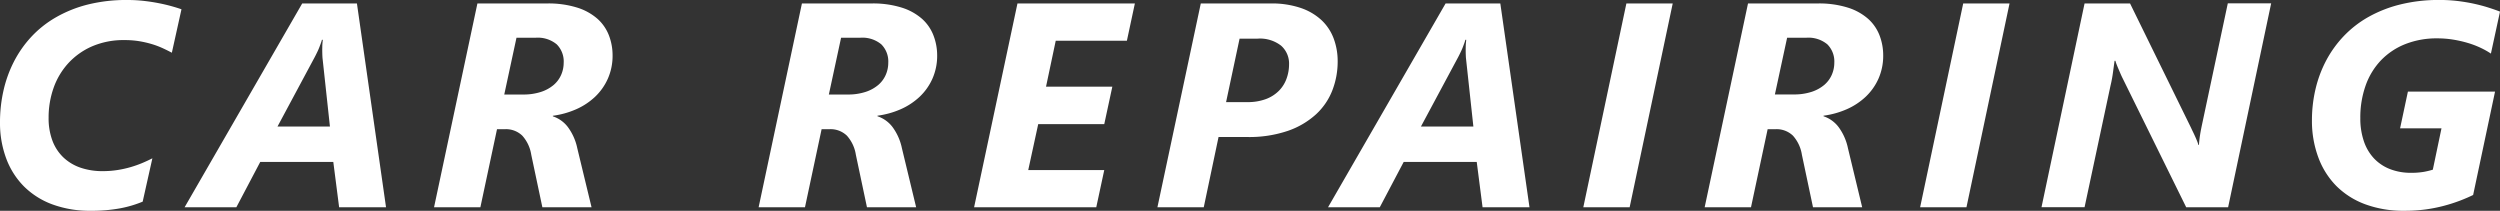 <svg xmlns="http://www.w3.org/2000/svg" width="154.584" height="13.034"><rect width="100%" height="100%" fill="#333333" stroke="none"/><path data-name="path_13117" d="M10.626 3.26q-.264-.141-.567-.281a5.14 5.14 0 0 0-.664-.25 6.2 6.2 0 0 0-.778-.18 5.489 5.489 0 0 0-.91-.07 4.9 4.9 0 0 0-2.021.39 4.36 4.36 0 0 0-1.472 1.05 4.467 4.467 0 0 0-.905 1.529 5.47 5.47 0 0 0-.303 1.838 3.914 3.914 0 0 0 .237 1.415 2.781 2.781 0 0 0 .677 1.033 2.9 2.9 0 0 0 1.055.633 4.159 4.159 0 0 0 1.38.215 5.87 5.87 0 0 0 .905-.068 6.408 6.408 0 0 0 .8-.176 6.843 6.843 0 0 0 .716-.25q.338-.141.646-.3l-.6 2.681a6.994 6.994 0 0 1-1.436.42 9.819 9.819 0 0 1-1.77.145 6.714 6.714 0 0 1-2.364-.391 4.872 4.872 0 0 1-1.766-1.112 4.838 4.838 0 0 1-1.1-1.727A6.281 6.281 0 0 1 0 7.558 8.867 8.867 0 0 1 .211 5.62a7.562 7.562 0 0 1 .637-1.784A6.867 6.867 0 0 1 1.92 2.294a6.477 6.477 0 0 1 1.521-1.213 7.755 7.755 0 0 1 1.986-.8A9.868 9.868 0 0 1 7.886 0a8.913 8.913 0 0 1 .984.053q.475.053.905.136t.8.185q.365.1.646.2zm10.343 9.554l-.36-2.8h-4.518l-1.476 2.8h-3.2l7.271-12.6h3.384l1.799 12.6zm-1.028-9.237q-.009-.141-.013-.312t0-.33q0-.158.013-.286t.018-.189h-.053a1.773 1.773 0 0 1-.062.2q-.044.123-.1.268t-.132.3q-.075.158-.154.308l-2.3 4.289h3.243zm17.937-.163a3.492 3.492 0 0 1-.292 1.45 3.5 3.5 0 0 1-.791 1.121 4.125 4.125 0 0 1-1.173.773 5.3 5.3 0 0 1-1.437.4v.035a1.924 1.924 0 0 1 .932.668 3.345 3.345 0 0 1 .58 1.31l.88 3.643h-3.041l-.686-3.243a2.288 2.288 0 0 0-.554-1.182 1.452 1.452 0 0 0-1.081-.4h-.483l-1.028 4.825h-2.865L29.52.214h4.306a5.929 5.929 0 0 1 1.872.259 3.453 3.453 0 0 1 1.257.7 2.656 2.656 0 0 1 .7 1.024 3.42 3.42 0 0 1 .223 1.217zm-3.023.466a1.494 1.494 0 0 0-.431-1.138 1.828 1.828 0 0 0-1.3-.409h-1.188l-.756 3.511h1.151a3.48 3.48 0 0 0 1.125-.163 2.321 2.321 0 0 0 .782-.431 1.734 1.734 0 0 0 .461-.624 1.853 1.853 0 0 0 .155-.742zm23.093-.466a3.492 3.492 0 0 1-.29 1.446 3.5 3.5 0 0 1-.791 1.121 4.125 4.125 0 0 1-1.173.773 5.3 5.3 0 0 1-1.437.4v.035a1.924 1.924 0 0 1 .932.668 3.345 3.345 0 0 1 .58 1.31l.879 3.647h-3.041l-.686-3.243a2.288 2.288 0 0 0-.554-1.182 1.452 1.452 0 0 0-1.081-.4h-.483l-1.028 4.825h-2.866l2.677-12.6h4.307a5.929 5.929 0 0 1 1.872.259 3.453 3.453 0 0 1 1.257.7 2.656 2.656 0 0 1 .7 1.024 3.42 3.42 0 0 1 .226 1.217zm-3.023.466a1.494 1.494 0 0 0-.431-1.138 1.828 1.828 0 0 0-1.3-.409h-1.187l-.756 3.511h1.151a3.48 3.48 0 0 0 1.125-.163 2.321 2.321 0 0 0 .782-.431 1.734 1.734 0 0 0 .461-.624 1.853 1.853 0 0 0 .155-.742zM69.68 2.518h-4.4l-.6 2.839h4.1l-.5 2.32h-4.084l-.616 2.837h4.7l-.494 2.3h-7.554l2.681-12.6h7.26zm13.033 1.278a4.929 4.929 0 0 1-.325 1.78 3.964 3.964 0 0 1-1.011 1.49 5 5 0 0 1-1.74 1.024 7.419 7.419 0 0 1-2.522.382h-1.768l-.914 4.342h-2.865l2.681-12.6h4.324a5.568 5.568 0 0 1 1.854.277 3.576 3.576 0 0 1 1.288.756 2.993 2.993 0 0 1 .751 1.134 4 4 0 0 1 .247 1.415zm-3.006.193a1.477 1.477 0 0 0-.492-1.165 2.129 2.129 0 0 0-1.45-.435h-1.117l-.835 3.925h1.3a3.223 3.223 0 0 0 1.165-.189 2.254 2.254 0 0 0 .8-.51 2.042 2.042 0 0 0 .47-.743 2.571 2.571 0 0 0 .159-.882zm11.965 8.825l-.36-2.8h-4.517l-1.477 2.8h-3.2l7.268-12.6h3.384l1.803 12.6zm-1.028-9.237q-.009-.141-.013-.312t0-.33q0-.158.013-.286t.018-.189h-.053a1.773 1.773 0 0 1-.062.2q-.044.123-.1.268t-.132.3q-.075.158-.154.308l-2.3 4.289h3.243zm10.123 9.237h-2.865l2.663-12.6h2.865zm15.678-9.4a3.492 3.492 0 0 1-.29 1.446 3.5 3.5 0 0 1-.791 1.121 4.125 4.125 0 0 1-1.173.773 5.3 5.3 0 0 1-1.437.4v.035a1.924 1.924 0 0 1 .932.668 3.345 3.345 0 0 1 .58 1.31l.879 3.647h-3.041l-.686-3.243a2.288 2.288 0 0 0-.554-1.182 1.452 1.452 0 0 0-1.081-.4h-.483l-1.029 4.825h-2.865l2.68-12.6h4.307a5.929 5.929 0 0 1 1.872.259 3.453 3.453 0 0 1 1.257.7 2.656 2.656 0 0 1 .7 1.024 3.42 3.42 0 0 1 .223 1.217zm-3.023.466a1.494 1.494 0 0 0-.431-1.138 1.828 1.828 0 0 0-1.3-.409h-1.187l-.756 3.507h1.151a3.48 3.48 0 0 0 1.125-.163 2.321 2.321 0 0 0 .782-.431 1.734 1.734 0 0 0 .461-.624 1.853 1.853 0 0 0 .155-.738zm8.172 8.934h-2.865l2.663-12.6h2.865zm16.179 0h-2.593l-3.946-8.007q-.053-.105-.114-.246t-.123-.286q-.062-.145-.114-.277a1.87 1.87 0 0 1-.079-.237h-.053l-.1.729a7.392 7.392 0 0 1-.149.8l-1.606 7.524h-2.663l2.663-12.6h2.813l3.777 7.7q.044.1.11.233t.132.281q.066.145.123.286a1.887 1.887 0 0 1 .083.246h.035q.009-.132.026-.294t.044-.33q.026-.167.057-.325t.057-.281l1.6-7.523h2.681zm16.249-9.5a4.825 4.825 0 0 0-.633-.356 5.494 5.494 0 0 0-.787-.3 7.328 7.328 0 0 0-.905-.207 6.06 6.06 0 0 0-.989-.079 5.261 5.261 0 0 0-1.982.356 4.256 4.256 0 0 0-1.5 1 4.36 4.36 0 0 0-.949 1.556 5.886 5.886 0 0 0-.33 2.017 4.353 4.353 0 0 0 .22 1.433 2.9 2.9 0 0 0 .628 1.063 2.715 2.715 0 0 0 .989.659 3.5 3.5 0 0 0 1.292.229 4.487 4.487 0 0 0 .787-.057 4.891 4.891 0 0 0 .567-.136l.536-2.558h-2.56l.483-2.268h5.388l-1.354 6.39q-.378.185-.826.356a9.821 9.821 0 0 1-.976.312 9.357 9.357 0 0 1-1.135.226 9.622 9.622 0 0 1-1.31.083 6.8 6.8 0 0 1-2.421-.4 4.949 4.949 0 0 1-1.8-1.143 4.957 4.957 0 0 1-1.112-1.776 6.458 6.458 0 0 1-.387-2.281 8.375 8.375 0 0 1 .22-1.92 7.389 7.389 0 0 1 .655-1.762 6.79 6.79 0 0 1 1.09-1.516 6.551 6.551 0 0 1 1.529-1.187 7.871 7.871 0 0 1 1.973-.773 9.885 9.885 0 0 1 2.417-.277 9.407 9.407 0 0 1 1.138.066q.541.066 1.015.171t.875.233q.4.127.716.25z" fill="#fff"/></svg>